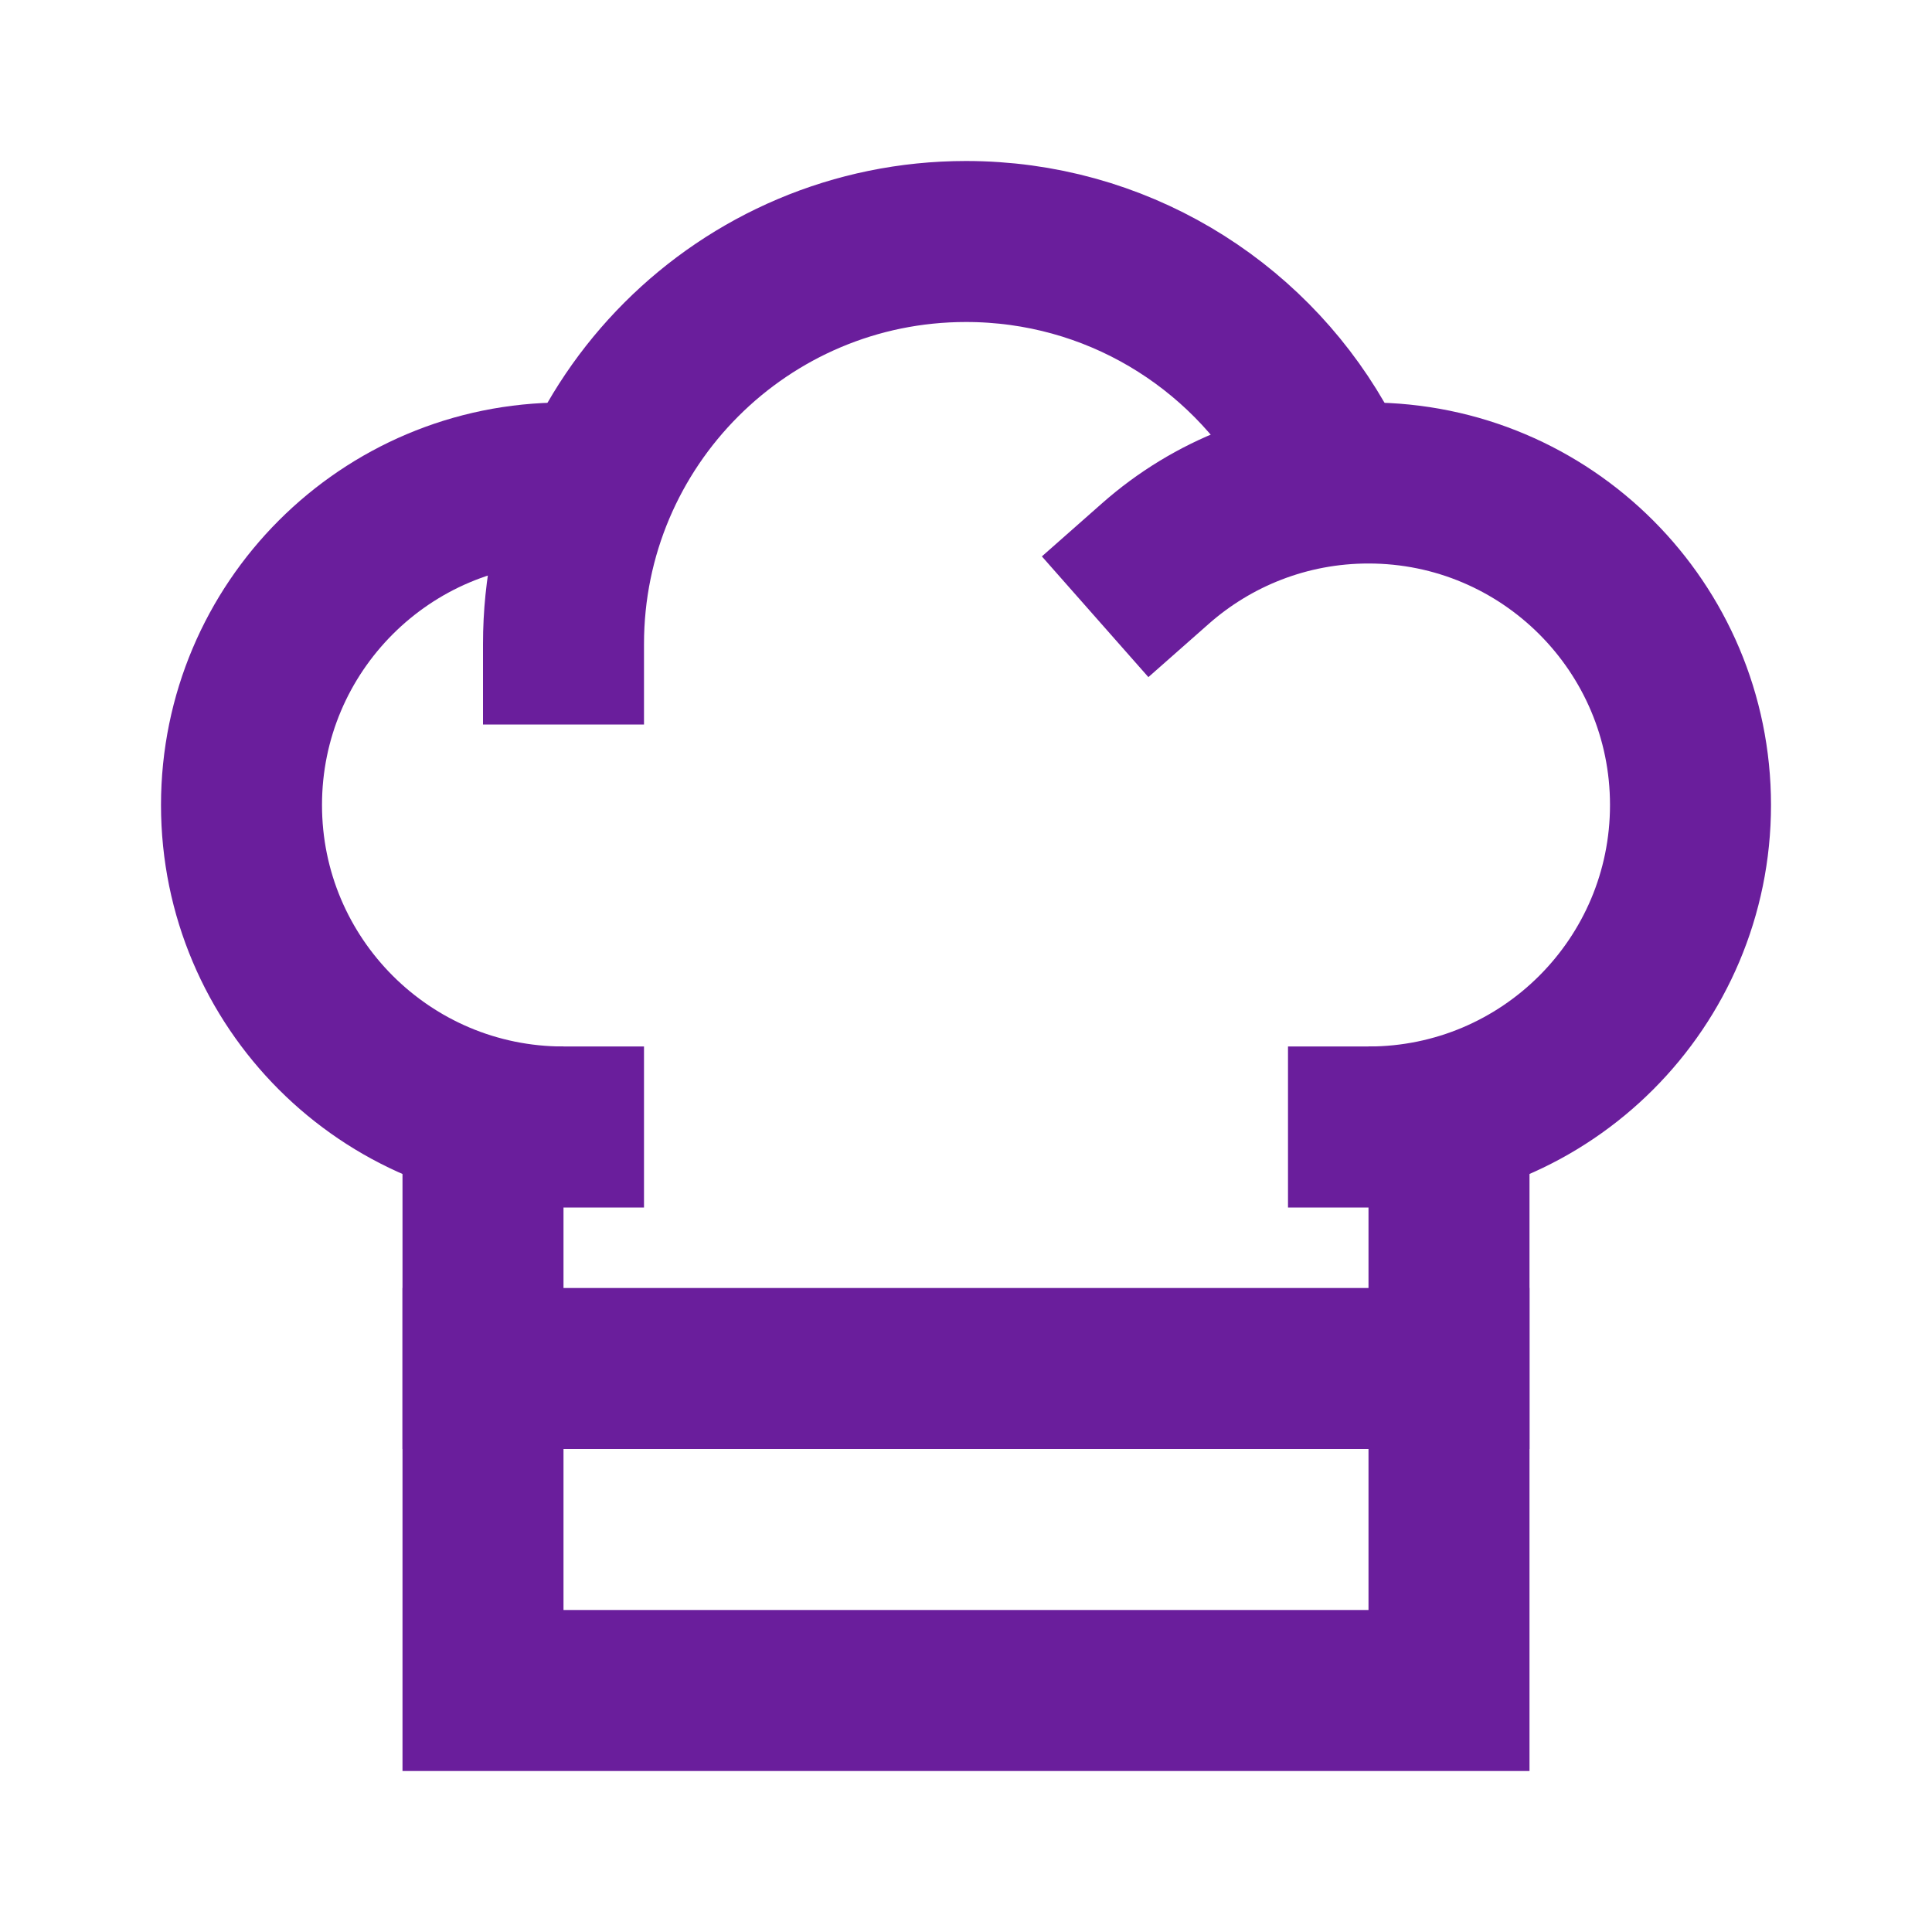 <svg width="24" height="24" viewBox="0 0 24 24" fill="none" xmlns="http://www.w3.org/2000/svg">
<path d="M7 8C7 5.239 9.239 3 12 3C13.851 3 15.467 4.005 16.331 5.5" stroke="#6A1E9C" stroke-width="2" stroke-linecap="square"/>
<path d="M7 14C4.791 14 3 12.209 3 10C3 7.791 4.791 6 7 6" stroke="#6A1E9C"  stroke-width="2" stroke-linecap="square"/>
<path d="M17 14C19.209 14 21 12.209 21 10C21 7.791 19.209 6 17 6C15.986 6 15.059 6.378 14.354 7" stroke="#6A1E9C"  stroke-width="2" stroke-linecap="square"/>
<path d="M18 14V21H6V14" stroke="#6A1E9C"  stroke-width="2" stroke-linecap="square"/>
<path d="M6 17H18" stroke="#6A1E9C" stroke-width="2" stroke-linecap="square"/>
</svg>
